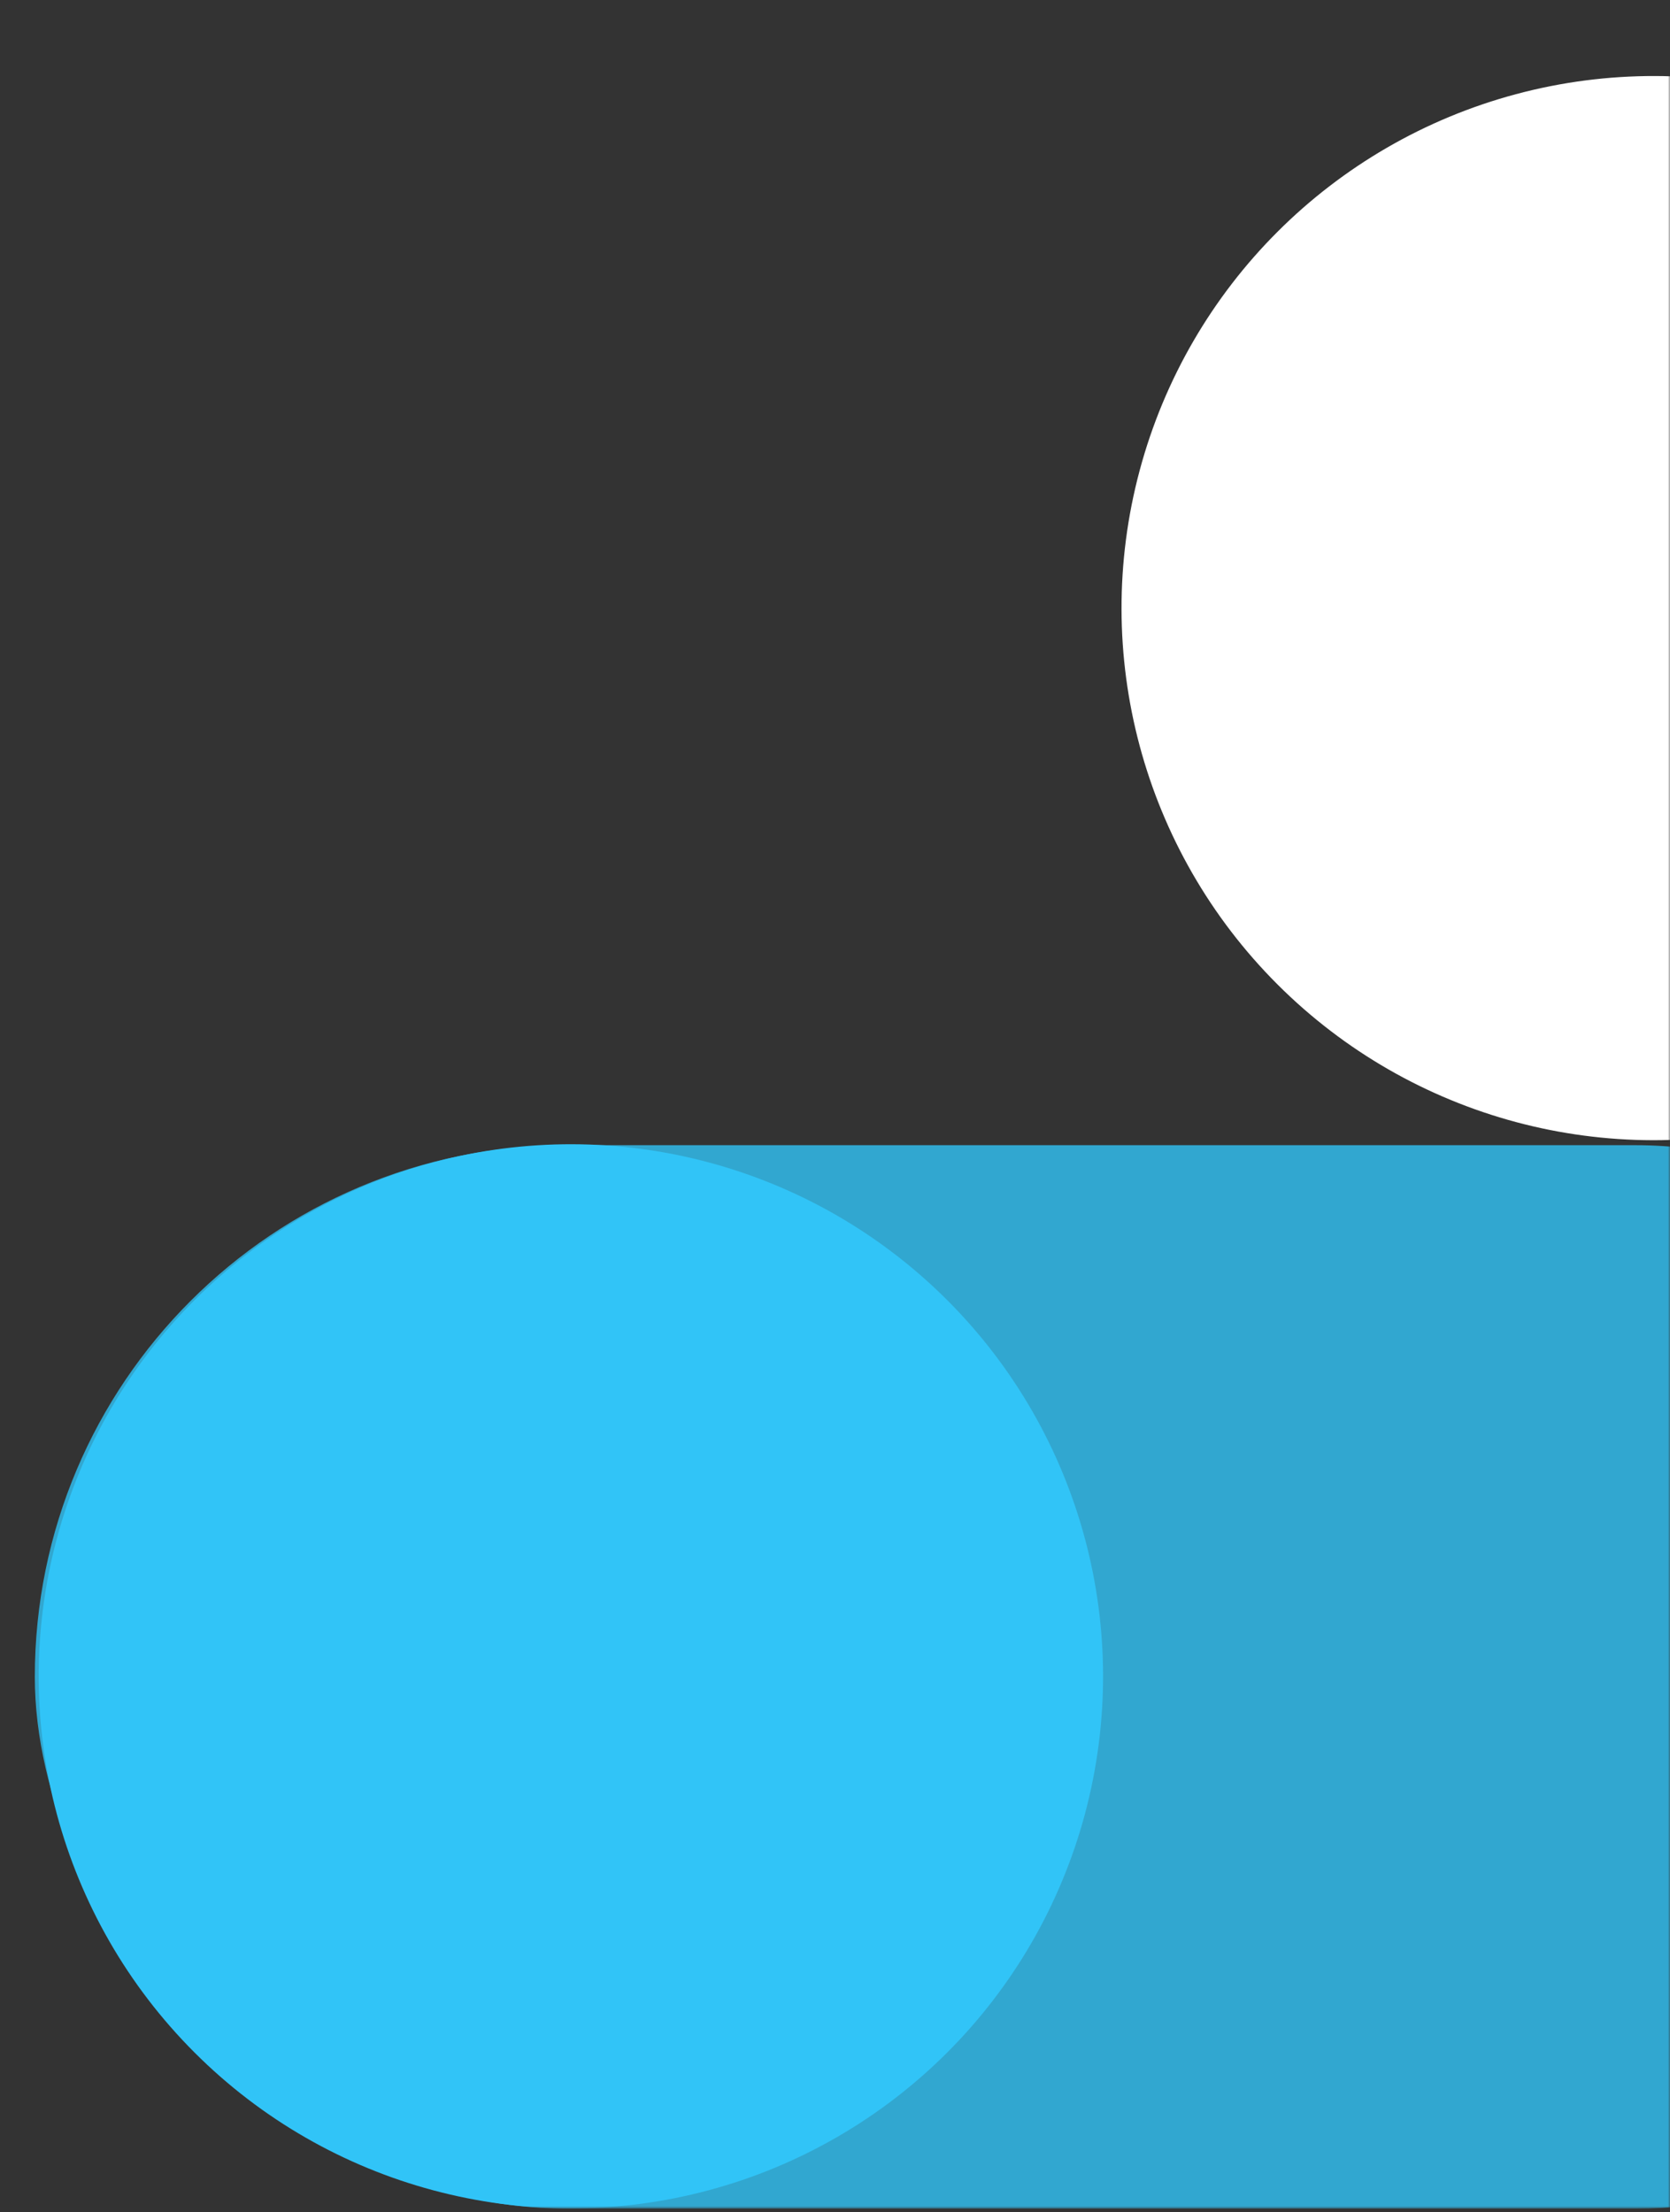 <svg width="400" height="530" viewBox="0 0 400 530" fill="none" xmlns="http://www.w3.org/2000/svg">
<rect x="0" y="0" width="400" height="530" fill="#333333" stroke="none"/>
<mask id="mask0_1106_24979" style="mask-type:alpha" maskUnits="userSpaceOnUse" x="0" y="-1" width="400" height="531">
<rect y="-0" width="400" height="529.107" fill="#D9D9D9"/>
</mask>
<g mask="url(#mask0_1106_24979)">
<rect x="8.34" y="274.349" width="510.663" height="254.755" rx="127.378" fill="#31C4F7" fill-opacity="0.8"/>
<circle cx="136.736" cy="401.591" r="127.468" transform="rotate(-45 136.736 401.591)" fill="#31C4F7"/>
<circle cx="396.1" cy="145.685" r="127.468" transform="rotate(-45 396.1 145.685)" fill="white"/>
</g>
</svg>
